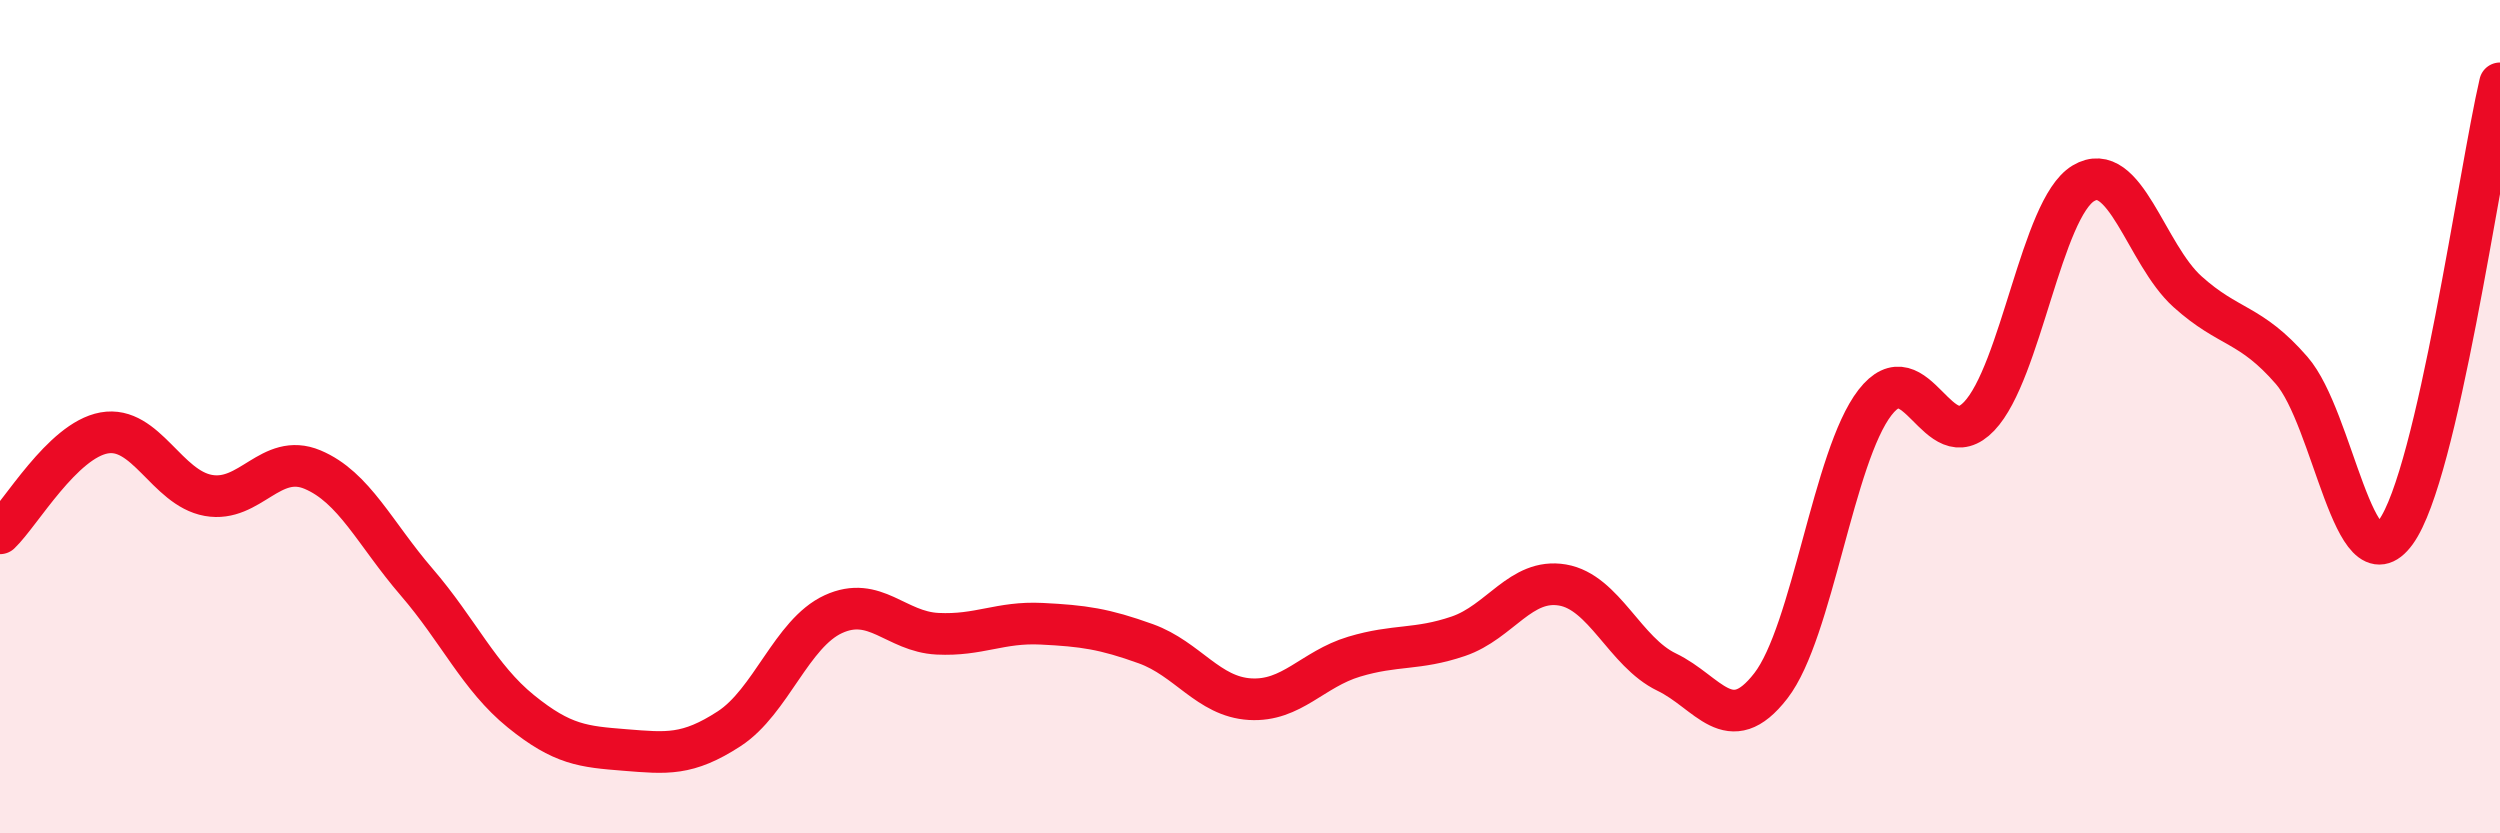 
    <svg width="60" height="20" viewBox="0 0 60 20" xmlns="http://www.w3.org/2000/svg">
      <path
        d="M 0,12.8 C 0.5,12.32 1.5,10.57 2.5,10.39 C 3.5,10.21 4,11.71 5,11.89 C 6,12.07 6.5,10.85 7.5,11.27 C 8.5,11.69 9,12.81 10,13.97 C 11,15.13 11.5,16.26 12.5,17.07 C 13.5,17.88 14,17.92 15,18 C 16,18.08 16.5,18.14 17.5,17.49 C 18.5,16.84 19,15.2 20,14.74 C 21,14.28 21.5,15.16 22.5,15.21 C 23.5,15.26 24,14.92 25,14.97 C 26,15.02 26.5,15.09 27.5,15.45 C 28.5,15.81 29,16.72 30,16.78 C 31,16.84 31.5,16.06 32.5,15.76 C 33.5,15.46 34,15.61 35,15.27 C 36,14.93 36.5,13.87 37.5,14.04 C 38.5,14.21 39,15.65 40,16.13 C 41,16.61 41.5,17.75 42.5,16.46 C 43.5,15.17 44,10.95 45,9.66 C 46,8.37 46.5,11.04 47.5,9.99 C 48.5,8.94 49,5 50,4.4 C 51,3.8 51.5,6.1 52.5,7 C 53.5,7.9 54,7.74 55,8.89 C 56,10.04 56.5,14.15 57.5,12.77 C 58.5,11.39 59.5,4.15 60,2L60 20L0 20Z"
        fill="#EB0A25"
        opacity="0.1"
        stroke-linecap="round"
        stroke-linejoin="round"
      />
      <path
        d="M 0,12.8 C 0.5,12.32 1.5,10.57 2.5,10.39 C 3.5,10.21 4,11.71 5,11.89 C 6,12.07 6.5,10.85 7.5,11.27 C 8.5,11.69 9,12.81 10,13.97 C 11,15.13 11.5,16.26 12.5,17.07 C 13.5,17.88 14,17.92 15,18 C 16,18.08 16.5,18.14 17.5,17.49 C 18.5,16.84 19,15.2 20,14.74 C 21,14.28 21.5,15.16 22.5,15.21 C 23.5,15.26 24,14.92 25,14.97 C 26,15.02 26.5,15.09 27.5,15.45 C 28.5,15.81 29,16.72 30,16.78 C 31,16.84 31.5,16.06 32.5,15.76 C 33.5,15.46 34,15.61 35,15.27 C 36,14.93 36.5,13.87 37.5,14.04 C 38.5,14.21 39,15.65 40,16.13 C 41,16.61 41.5,17.75 42.5,16.46 C 43.5,15.17 44,10.95 45,9.66 C 46,8.37 46.5,11.04 47.5,9.99 C 48.5,8.94 49,5 50,4.4 C 51,3.8 51.5,6.1 52.5,7 C 53.5,7.9 54,7.74 55,8.89 C 56,10.04 56.5,14.15 57.5,12.77 C 58.5,11.39 59.5,4.15 60,2"
        stroke="#EB0A25"
        stroke-width="1"
        fill="none"
        stroke-linecap="round"
        stroke-linejoin="round"
      />
    </svg>
  